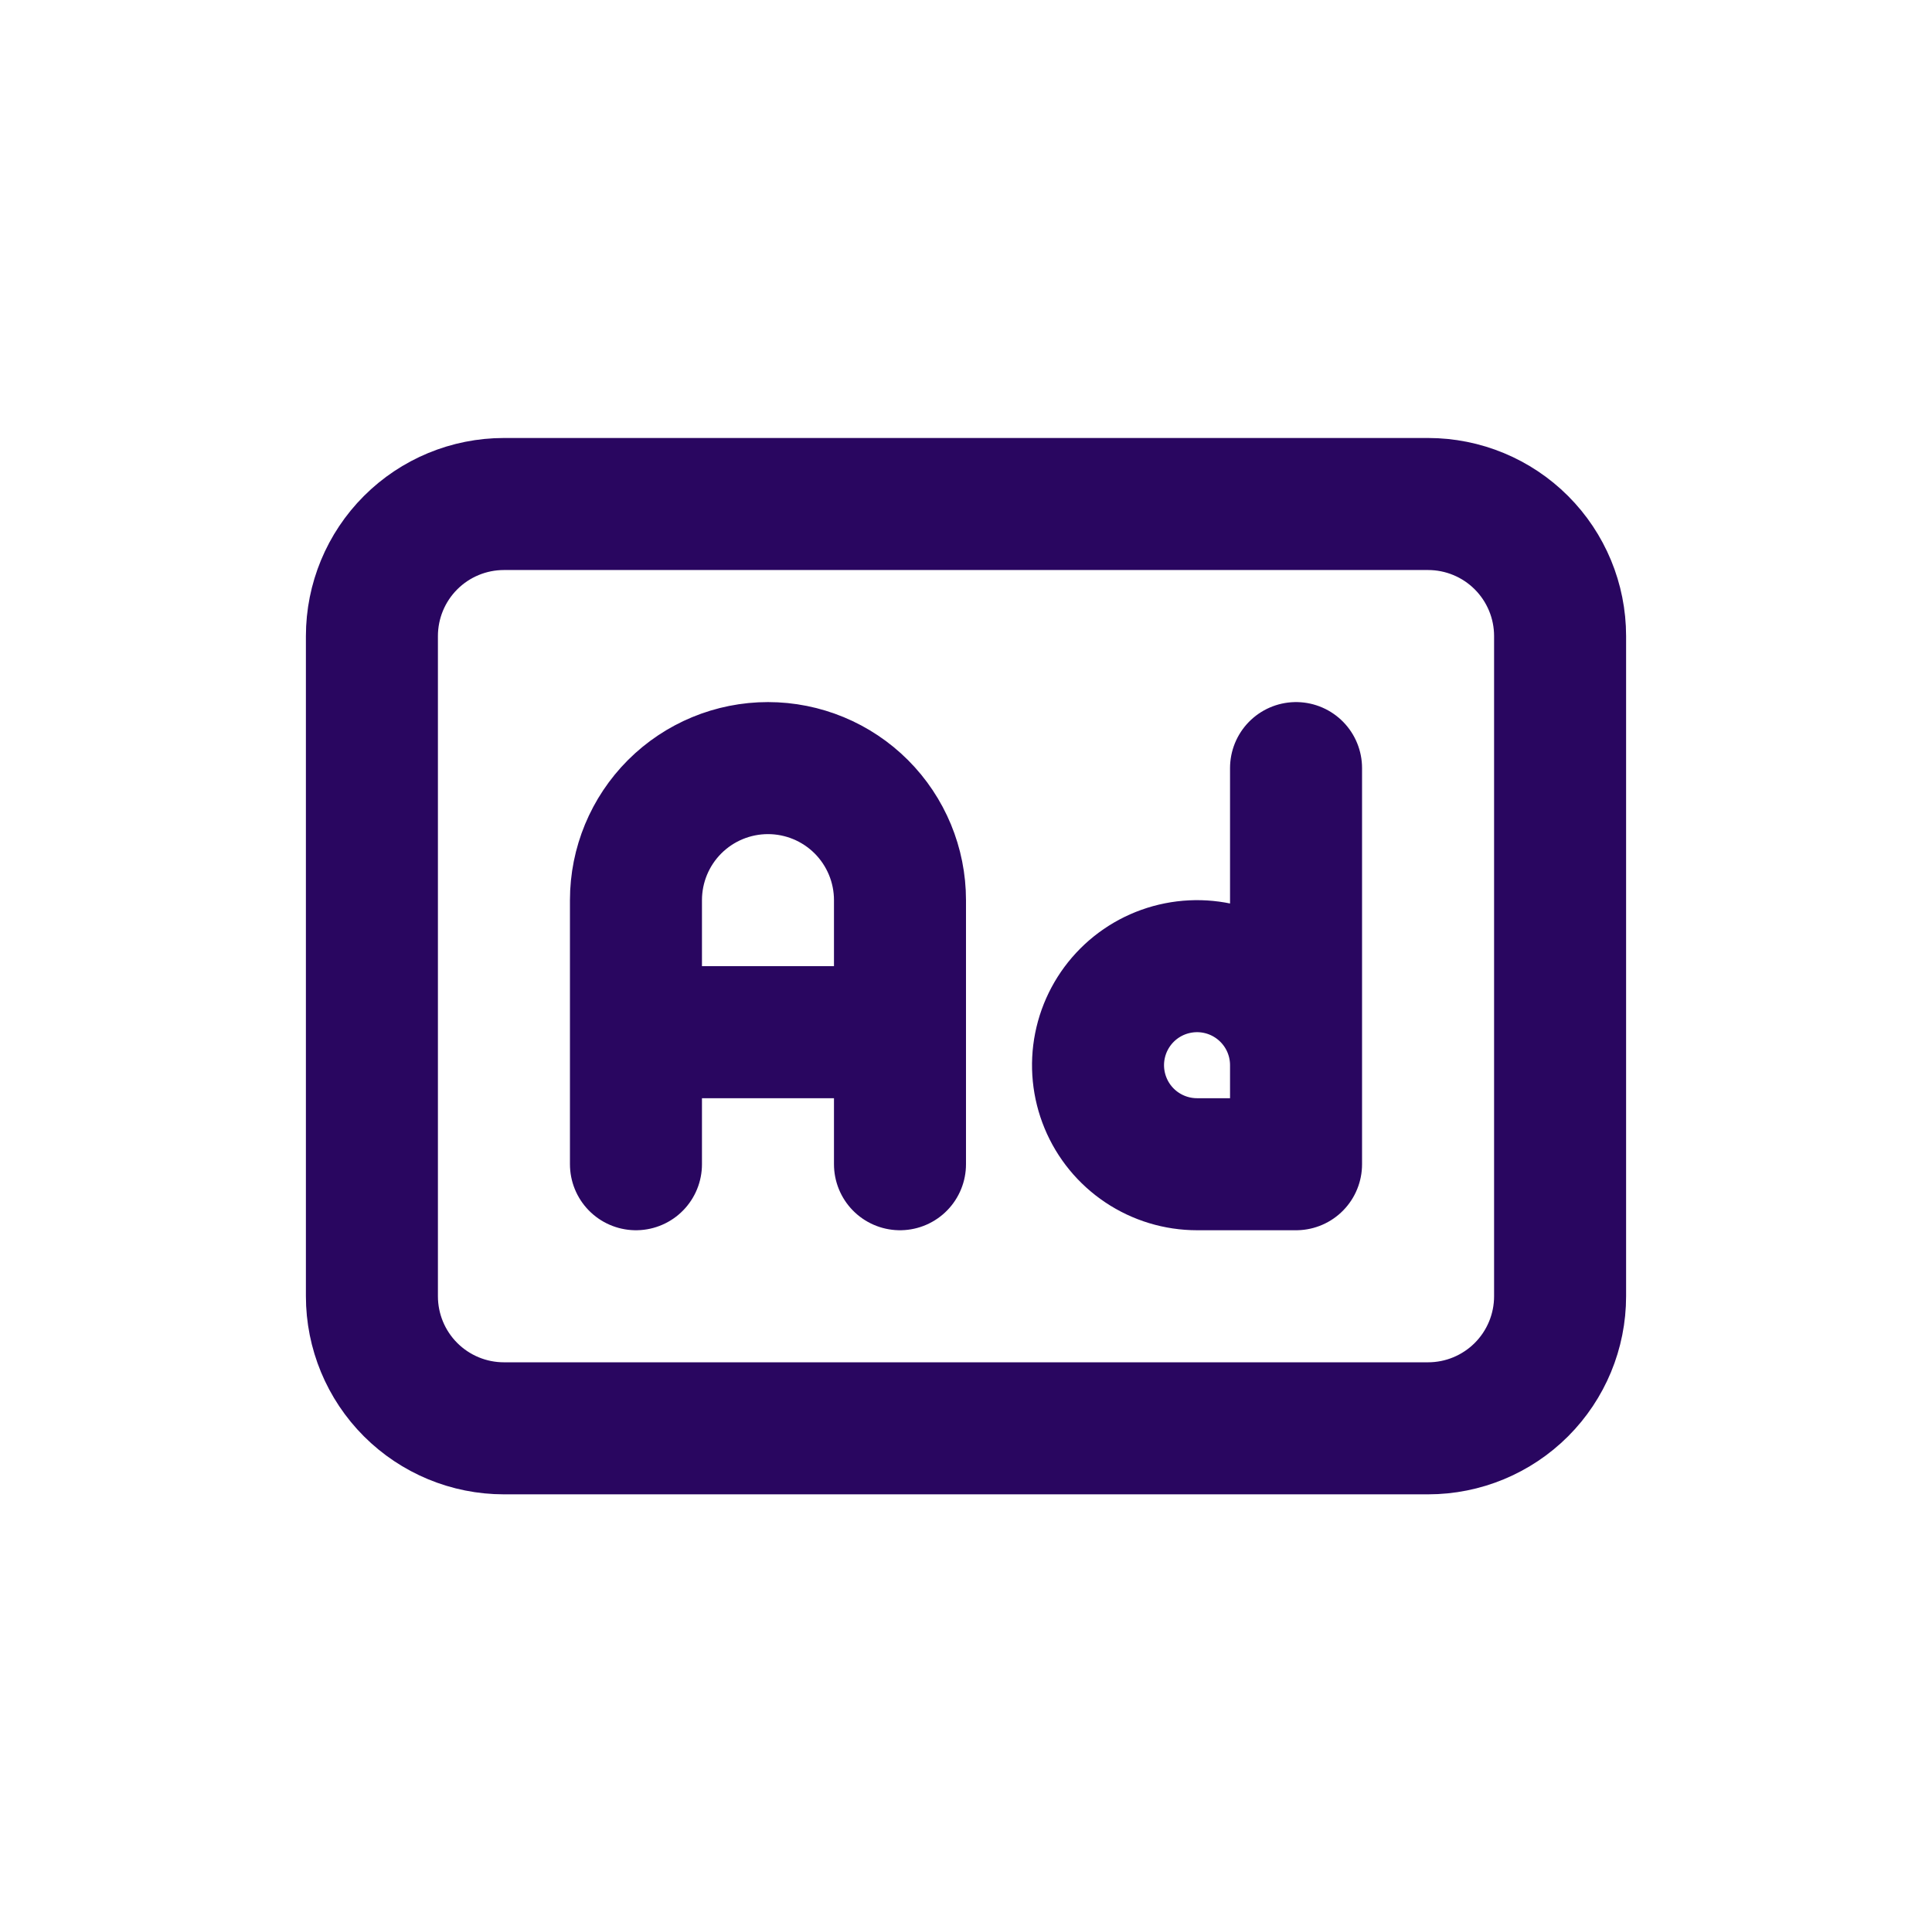 <svg width="100" height="99" viewBox="0 0 100 99" fill="none" xmlns="http://www.w3.org/2000/svg">
<path d="M19.25 32.917C19.25 31.104 19.97 29.366 21.251 28.085C22.533 26.803 24.271 26.083 26.083 26.083H73.917C75.729 26.083 77.467 26.803 78.749 28.085C80.03 29.366 80.75 31.104 80.75 32.917V67.083C80.75 68.896 80.03 70.634 78.749 71.915C77.467 73.197 75.729 73.917 73.917 73.917H26.083C24.271 73.917 22.533 73.197 21.251 71.915C19.97 70.634 19.25 68.896 19.25 67.083V32.917Z" stroke="#290660" stroke-width="6.833" stroke-linecap="round" stroke-linejoin="round"/>
<path d="M32.917 60.25V46.583C32.917 44.771 33.637 43.033 34.918 41.751C36.2 40.47 37.938 39.75 39.75 39.75C41.562 39.75 43.3 40.47 44.582 41.751C45.863 43.033 46.583 44.771 46.583 46.583V60.25M32.917 53.417H46.583M67.083 39.75V60.25H61.958C60.945 60.25 59.954 59.949 59.111 59.386C58.268 58.823 57.611 58.023 57.224 57.086C56.836 56.15 56.734 55.119 56.932 54.125C57.13 53.131 57.618 52.218 58.334 51.501C59.051 50.784 59.964 50.296 60.959 50.099C61.953 49.901 62.983 50.002 63.92 50.39C64.856 50.778 65.656 51.435 66.22 52.278C66.783 53.12 67.083 54.111 67.083 55.125" stroke="#290660" stroke-width="6.833" stroke-linecap="round" stroke-linejoin="round"/>
</svg>
